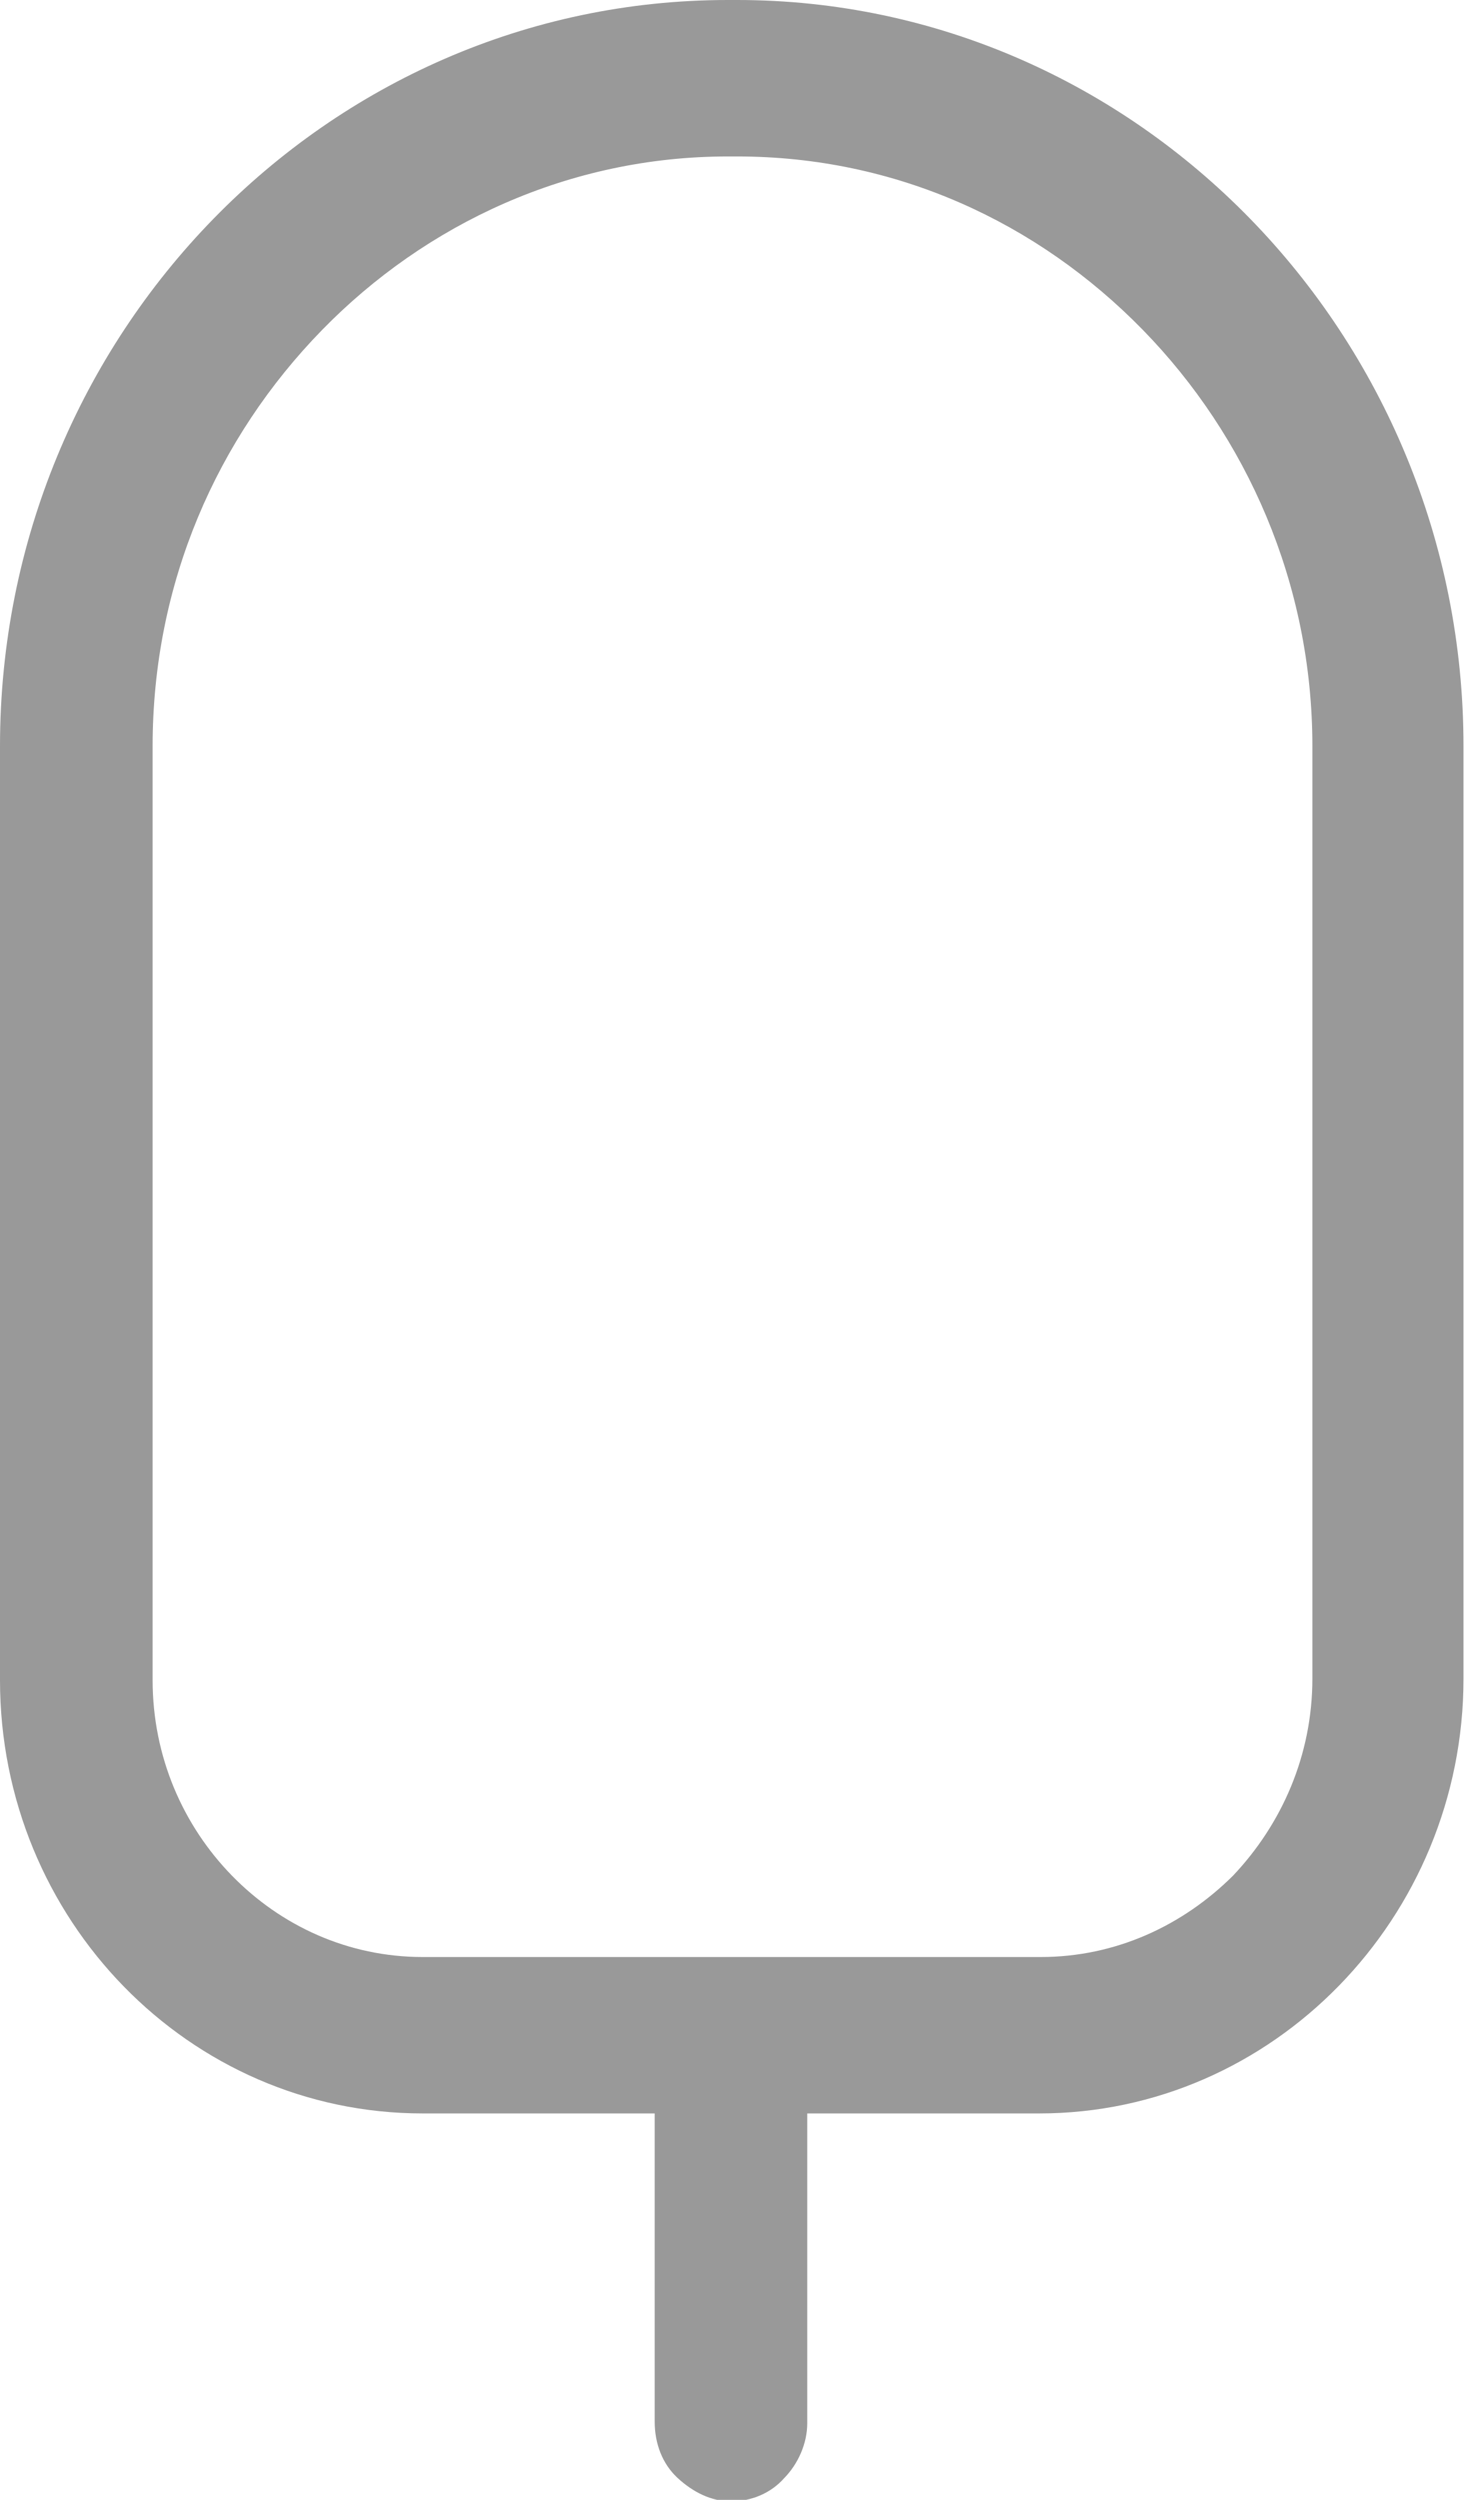 <?xml version="1.0" encoding="UTF-8"?> <svg xmlns="http://www.w3.org/2000/svg" width="34" height="58" viewBox="0 0 34 58" fill="none"><path d="M17.106 0H16.894C7.579 0 0 7.767 0 17.313V38.981C0 44.534 4.392 49.035 9.81 49.035H15.194V56.185C15.194 56.693 15.371 57.165 15.725 57.492C16.079 57.819 16.504 58.036 16.965 58.036C17.425 58.036 17.885 57.855 18.204 57.492C18.523 57.165 18.735 56.693 18.735 56.221V49.035H24.119C29.538 49.035 33.965 44.498 33.965 38.945V17.313C33.965 7.767 26.385 0 17.106 0ZM30.458 38.945C30.458 40.723 29.75 42.32 28.617 43.518C27.448 44.68 25.89 45.406 24.154 45.406H9.81C8.075 45.406 6.517 44.68 5.383 43.518C4.25 42.357 3.542 40.76 3.542 38.981V17.313C3.542 13.538 5.029 10.163 7.473 7.658C9.881 5.19 13.21 3.63 16.894 3.63H17.106C20.79 3.63 24.083 5.154 26.527 7.658C28.935 10.126 30.458 13.538 30.458 17.313V38.945Z" fill="#999999"></path></svg> 